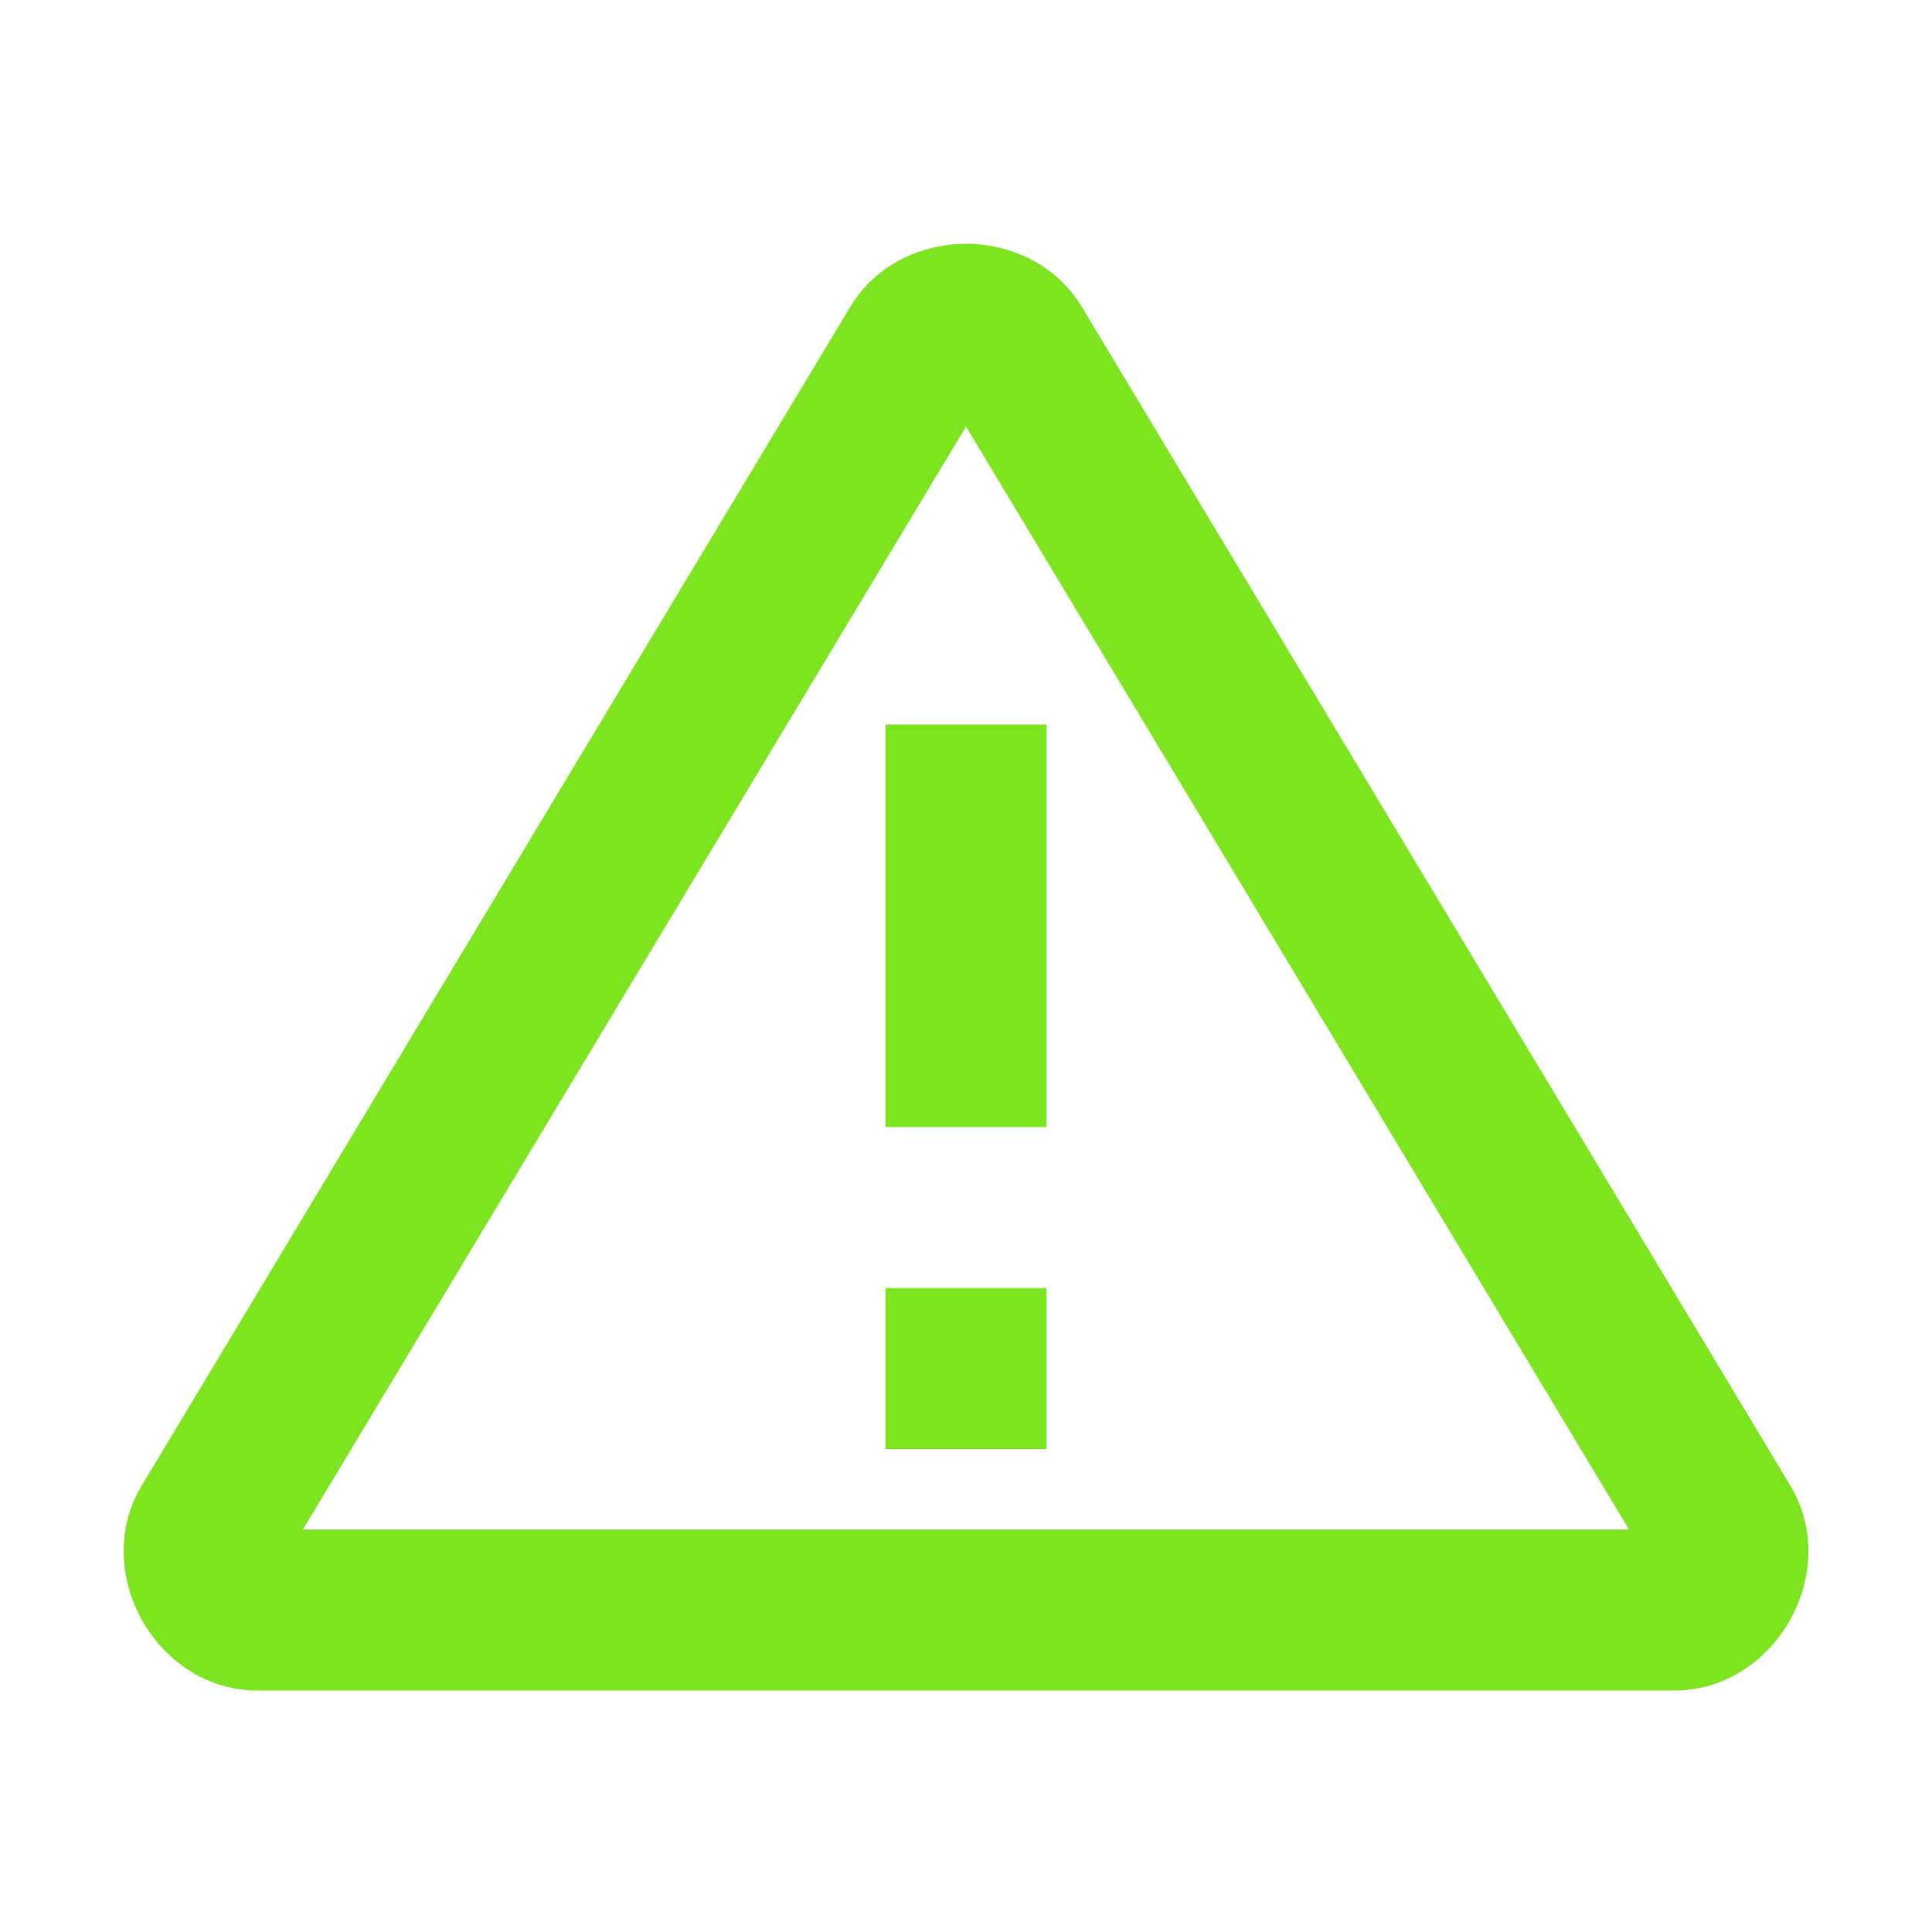 <svg xmlns="http://www.w3.org/2000/svg" xmlns:xlink="http://www.w3.org/1999/xlink" viewBox="0,0,256,256" width="48px" height="48px"><g fill="#7de520" fill-rule="nonzero" stroke="none" stroke-width="1" stroke-linecap="butt" stroke-linejoin="miter" stroke-miterlimit="10" stroke-dasharray="" stroke-dashoffset="0" font-family="none" font-weight="none" font-size="none" text-anchor="none" style="mix-blend-mode: normal"><g transform="scale(10.667,10.667)"><path d="M12,3.029c-0.563,0 -1.126,0.262 -1.441,0.787l-8.797,14.635c-0.648,1.078 0.181,2.549 1.439,2.549h17.596c1.258,0 2.09,-1.471 1.441,-2.549l-8.797,-14.635c-0.315,-0.525 -0.878,-0.787 -1.441,-0.787zM12,5.299l8.236,13.701h-16.473zM11,9v5h2v-5zM11,16v2h2v-2z"></path></g></g></svg>